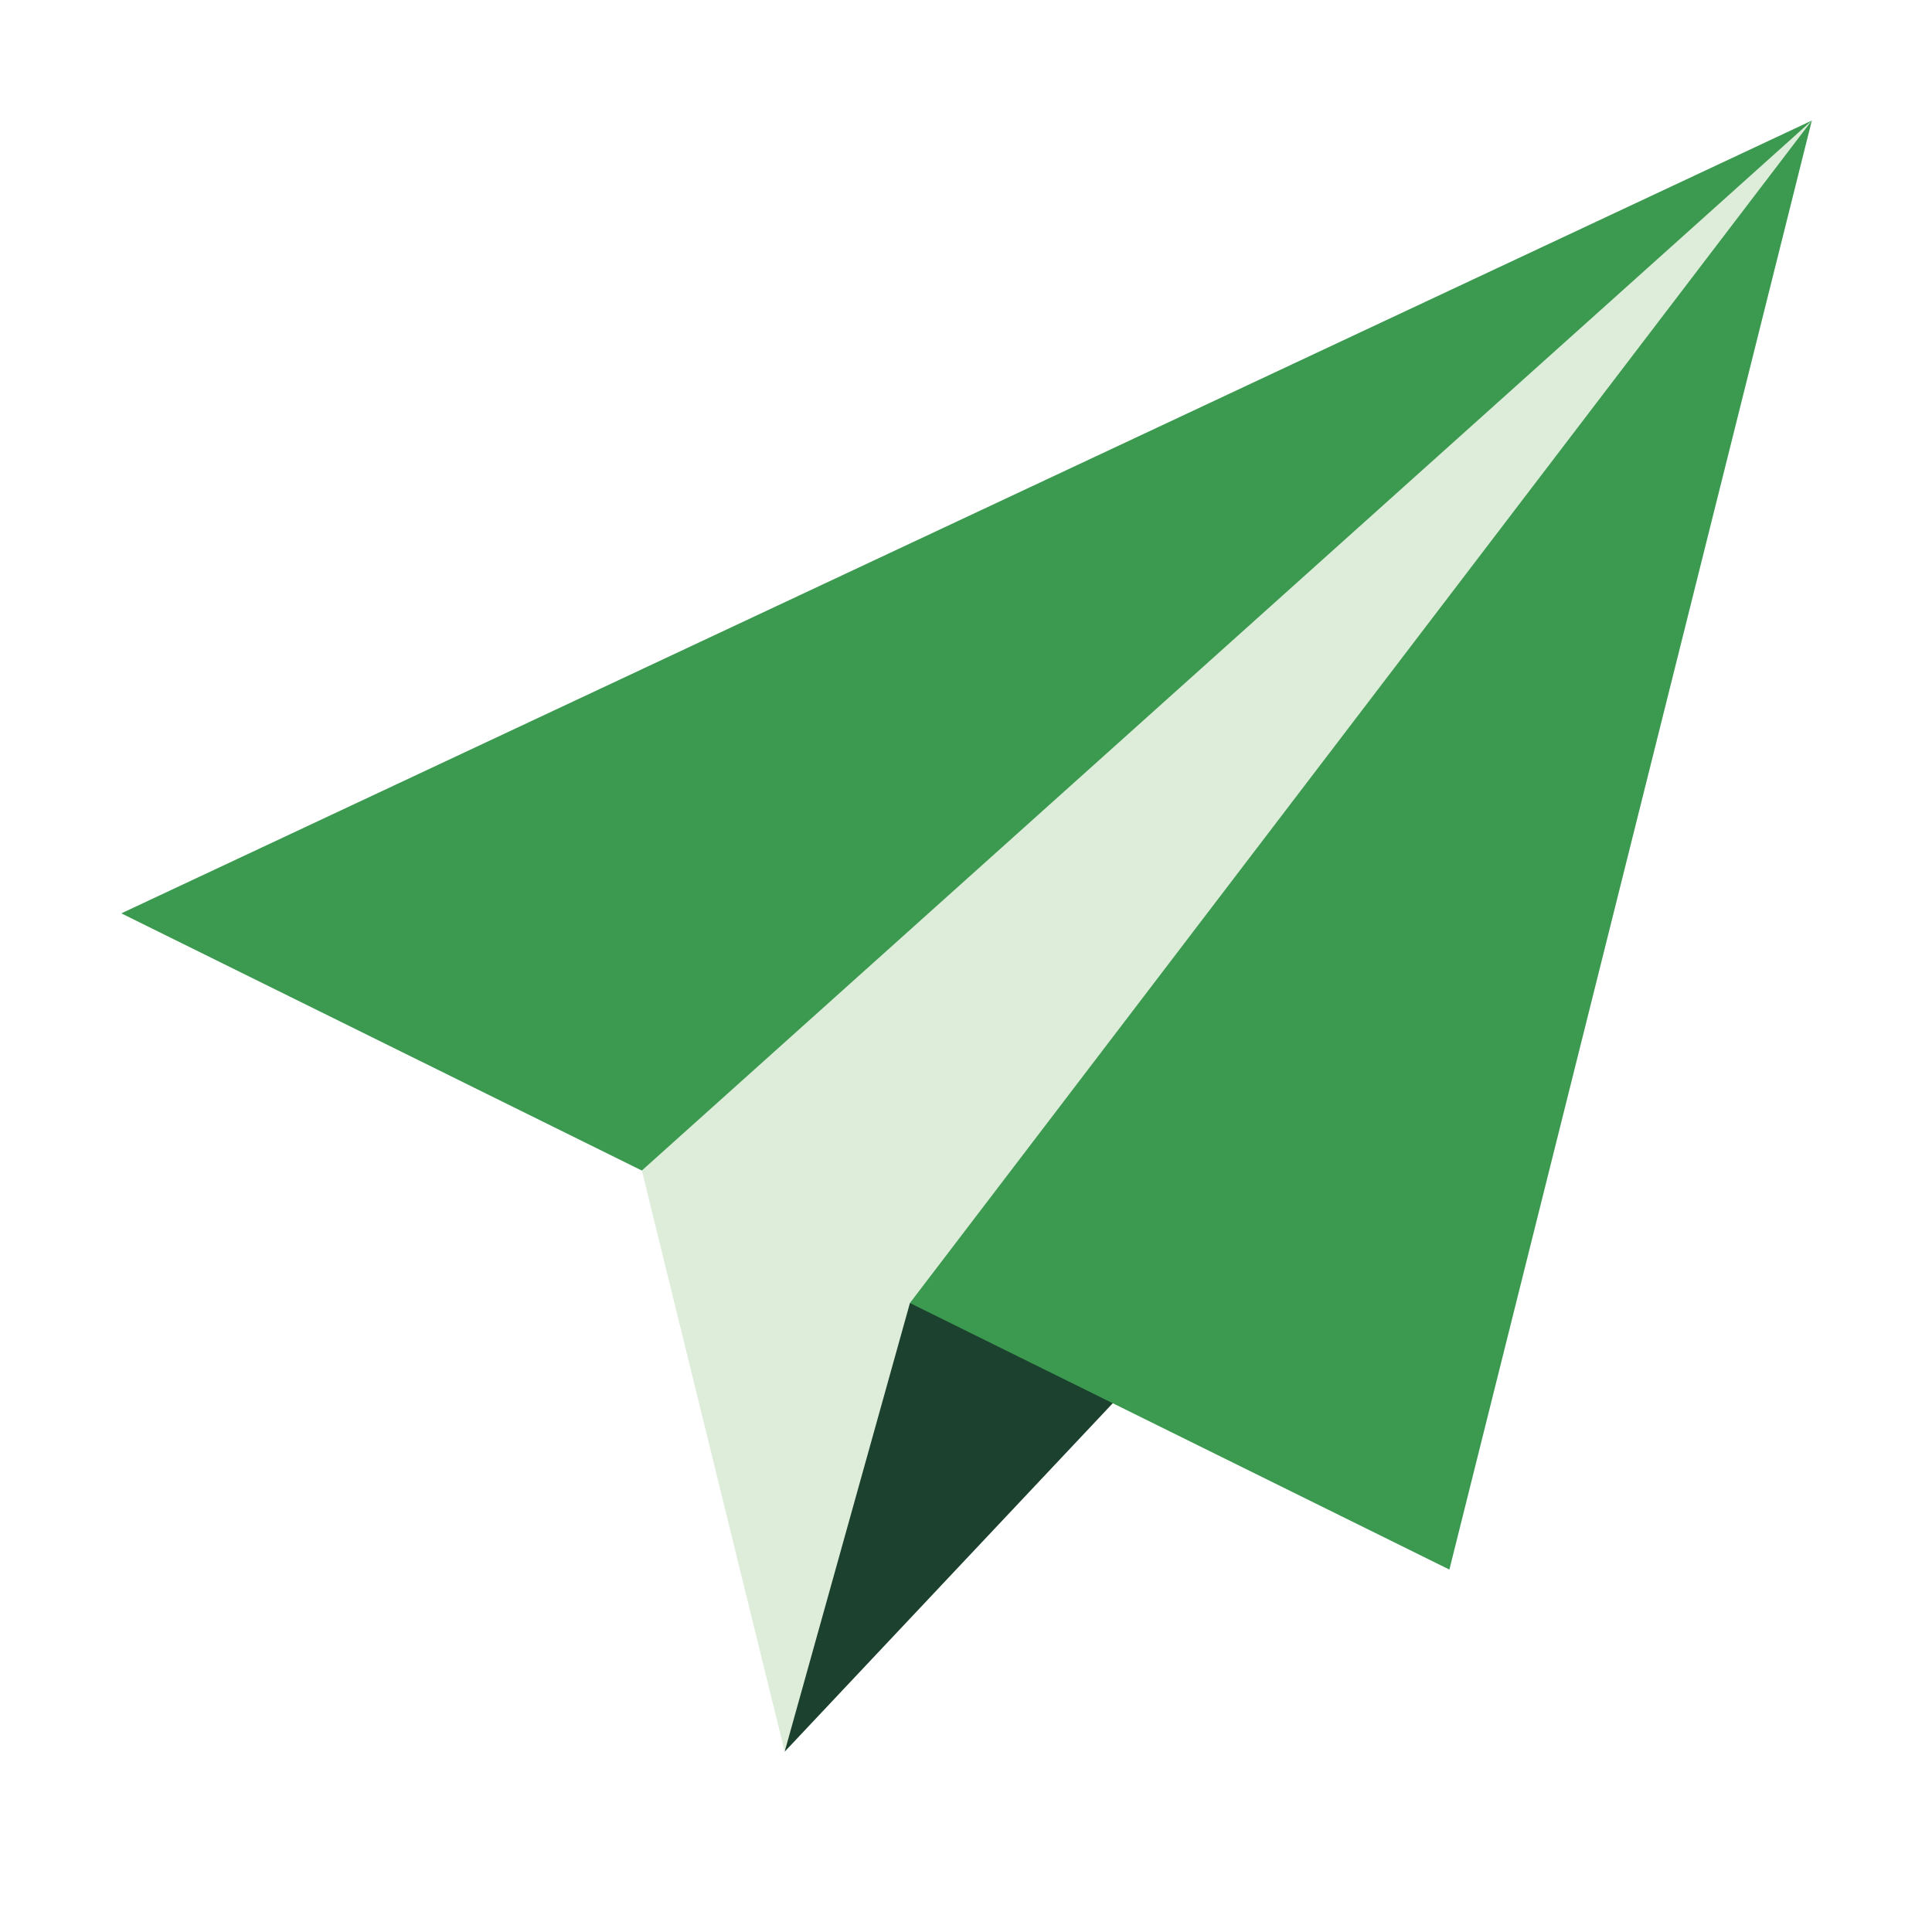 <svg xmlns="http://www.w3.org/2000/svg" xmlns:xlink="http://www.w3.org/1999/xlink" fill="none" version="1.1" width="113" height="113" viewBox="0 0 113 113"><defs><clipPath id="master_svg0_367_39"><rect x="0" y="0" width="113" height="113" rx="0"/></clipPath></defs><g clip-path="url(#master_svg0_367_39)"><g><path d="M45.896,102.451L69.213,77.688L46.9,67.613L45.896,102.451Z" fill="#1C412E" fill-opacity="1"/></g><g><path d="M84.772,91.802L7.096,53.421L105.971,7.052L84.772,91.802Z" fill="#3C9A50" fill-opacity="1"/></g><g><path d="M105.97,7.052L37.541,68.462L45.895,102.451L53.222,76.209L105.97,7.052Z" fill="#DEECDA" fill-opacity="1"/></g></g></svg>